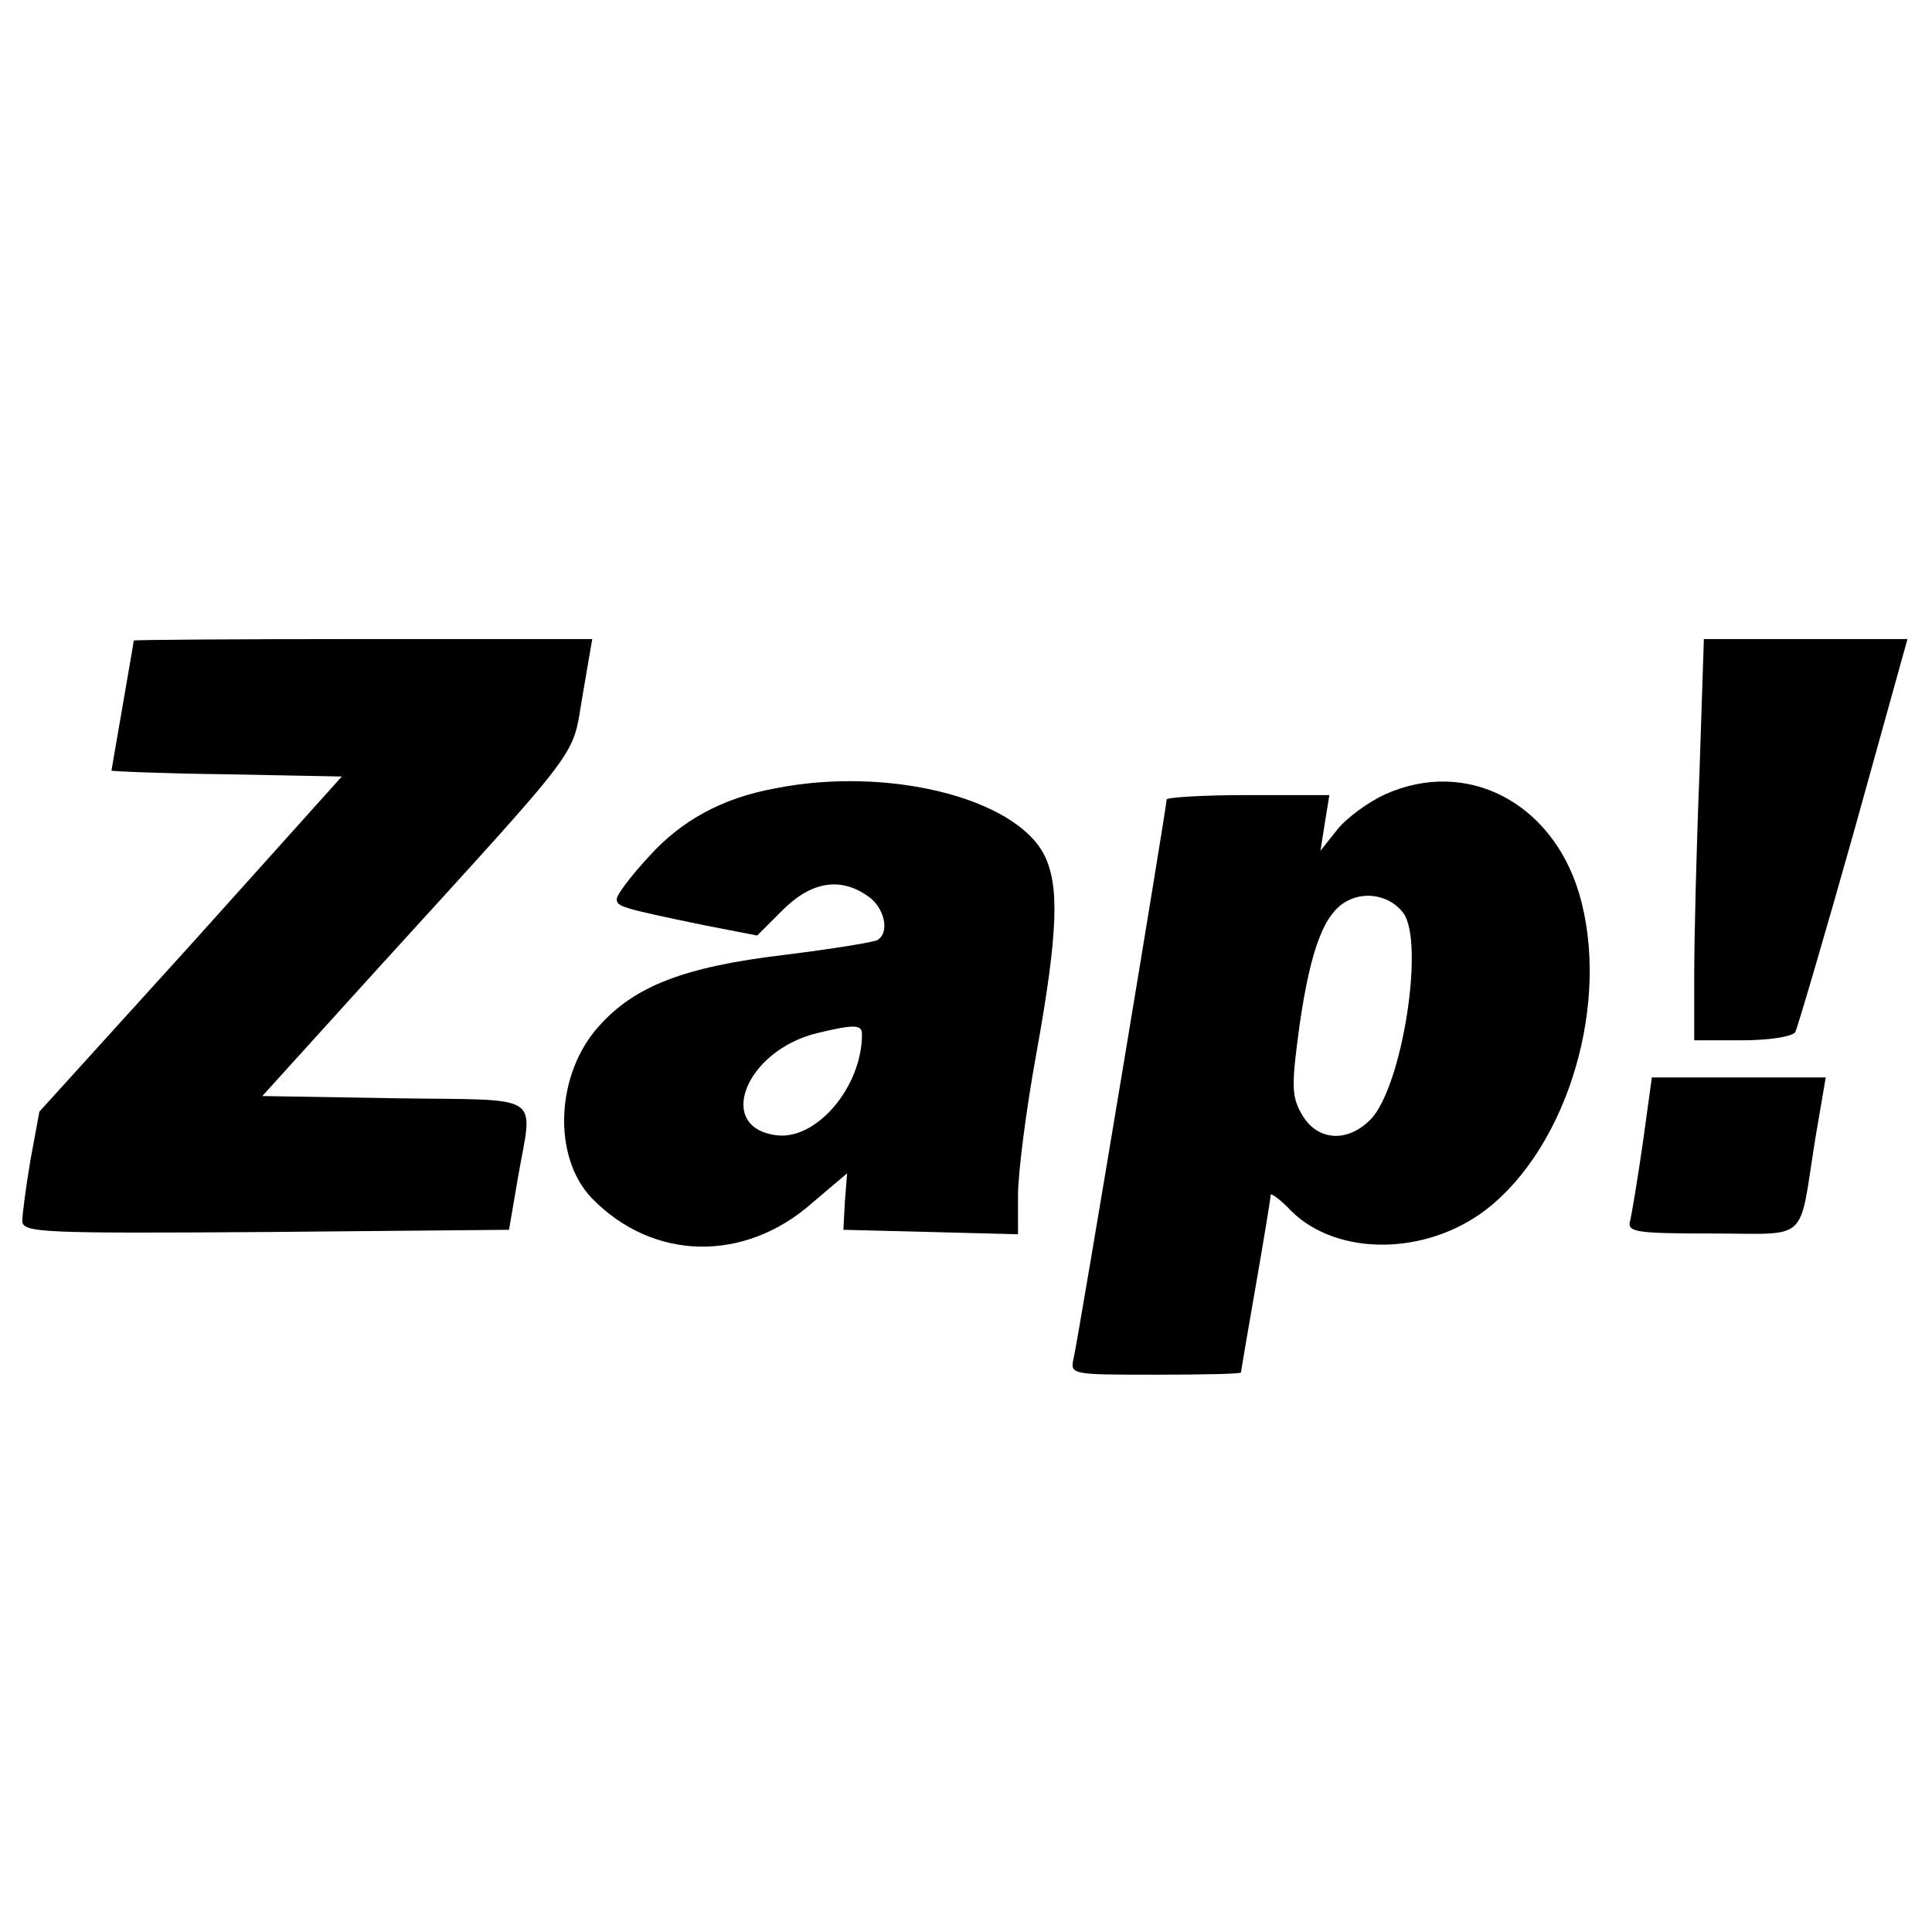 <?xml version="1.0" standalone="no"?>
<!DOCTYPE svg PUBLIC "-//W3C//DTD SVG 20010904//EN"
 "http://www.w3.org/TR/2001/REC-SVG-20010904/DTD/svg10.dtd">
<svg version="1.0" xmlns="http://www.w3.org/2000/svg"
 width="260pt" height="260pt" viewBox="0 0 260 260"
 preserveAspectRatio="xMidYMid meet">
<g transform="translate(0,260) scale(0.1,-0.1)"
fill="#000000" stroke="none">
<path d="M180 1738 c0 -2 -7 -41 -15 -88 -8 -47 -15 -86 -15 -87 0 -1 70 -4
155 -5 l155 -3 -203 -226 -204 -225 -12 -65 c-6 -36 -11 -73 -11 -82 0 -16 26
-17 327 -15 l328 3 12 70 c20 116 38 104 -165 107 l-179 3 154 170 c284 312
262 283 277 369 l13 76 -308 0 c-170 0 -309 -1 -309 -2z"/>
<path d="M2287 1558 c-4 -99 -7 -221 -7 -270 l0 -88 64 0 c37 0 68 5 72 11 3
6 39 128 79 270 l72 259 -137 0 -137 0 -6 -182z"/>
<path d="M1043 1539 c-71 -13 -126 -43 -170 -92 -24 -26 -43 -51 -43 -57 0
-10 6 -12 117 -35 l72 -14 34 34 c39 39 78 45 115 19 22 -15 30 -48 13 -59 -5
-3 -61 -12 -125 -20 -135 -16 -202 -42 -250 -96 -58 -64 -63 -175 -10 -231 82
-85 206 -88 298 -6 l46 39 -3 -38 -2 -38 118 -3 117 -3 0 53 c0 29 11 116 25
192 29 161 31 225 10 266 -40 77 -212 119 -362 89z m117 -331 c0 -70 -60 -141
-113 -136 -86 9 -44 115 54 138 50 12 59 11 59 -2z"/>
<path d="M1864 1531 c-22 -10 -51 -31 -64 -47 l-23 -29 6 38 6 37 -110 0 c-60
0 -109 -3 -109 -6 0 -10 -119 -726 -125 -751 -5 -23 -5 -23 110 -23 63 0 115
1 115 3 0 1 9 54 20 117 11 63 20 118 20 122 0 3 13 -6 28 -22 62 -61 182 -60
263 3 110 86 167 280 124 425 -37 123 -152 182 -261 133z m24 -159 c30 -38 -1
-236 -44 -279 -32 -32 -73 -28 -93 9 -13 23 -13 39 -2 119 15 104 34 152 65
167 25 13 57 6 74 -16z"/>
<path d="M2211 1063 c-7 -49 -15 -96 -17 -105 -5 -16 5 -18 110 -18 133 0 116
-15 139 128 l14 82 -117 0 -117 0 -12 -87z"/>
</g>
</svg>
